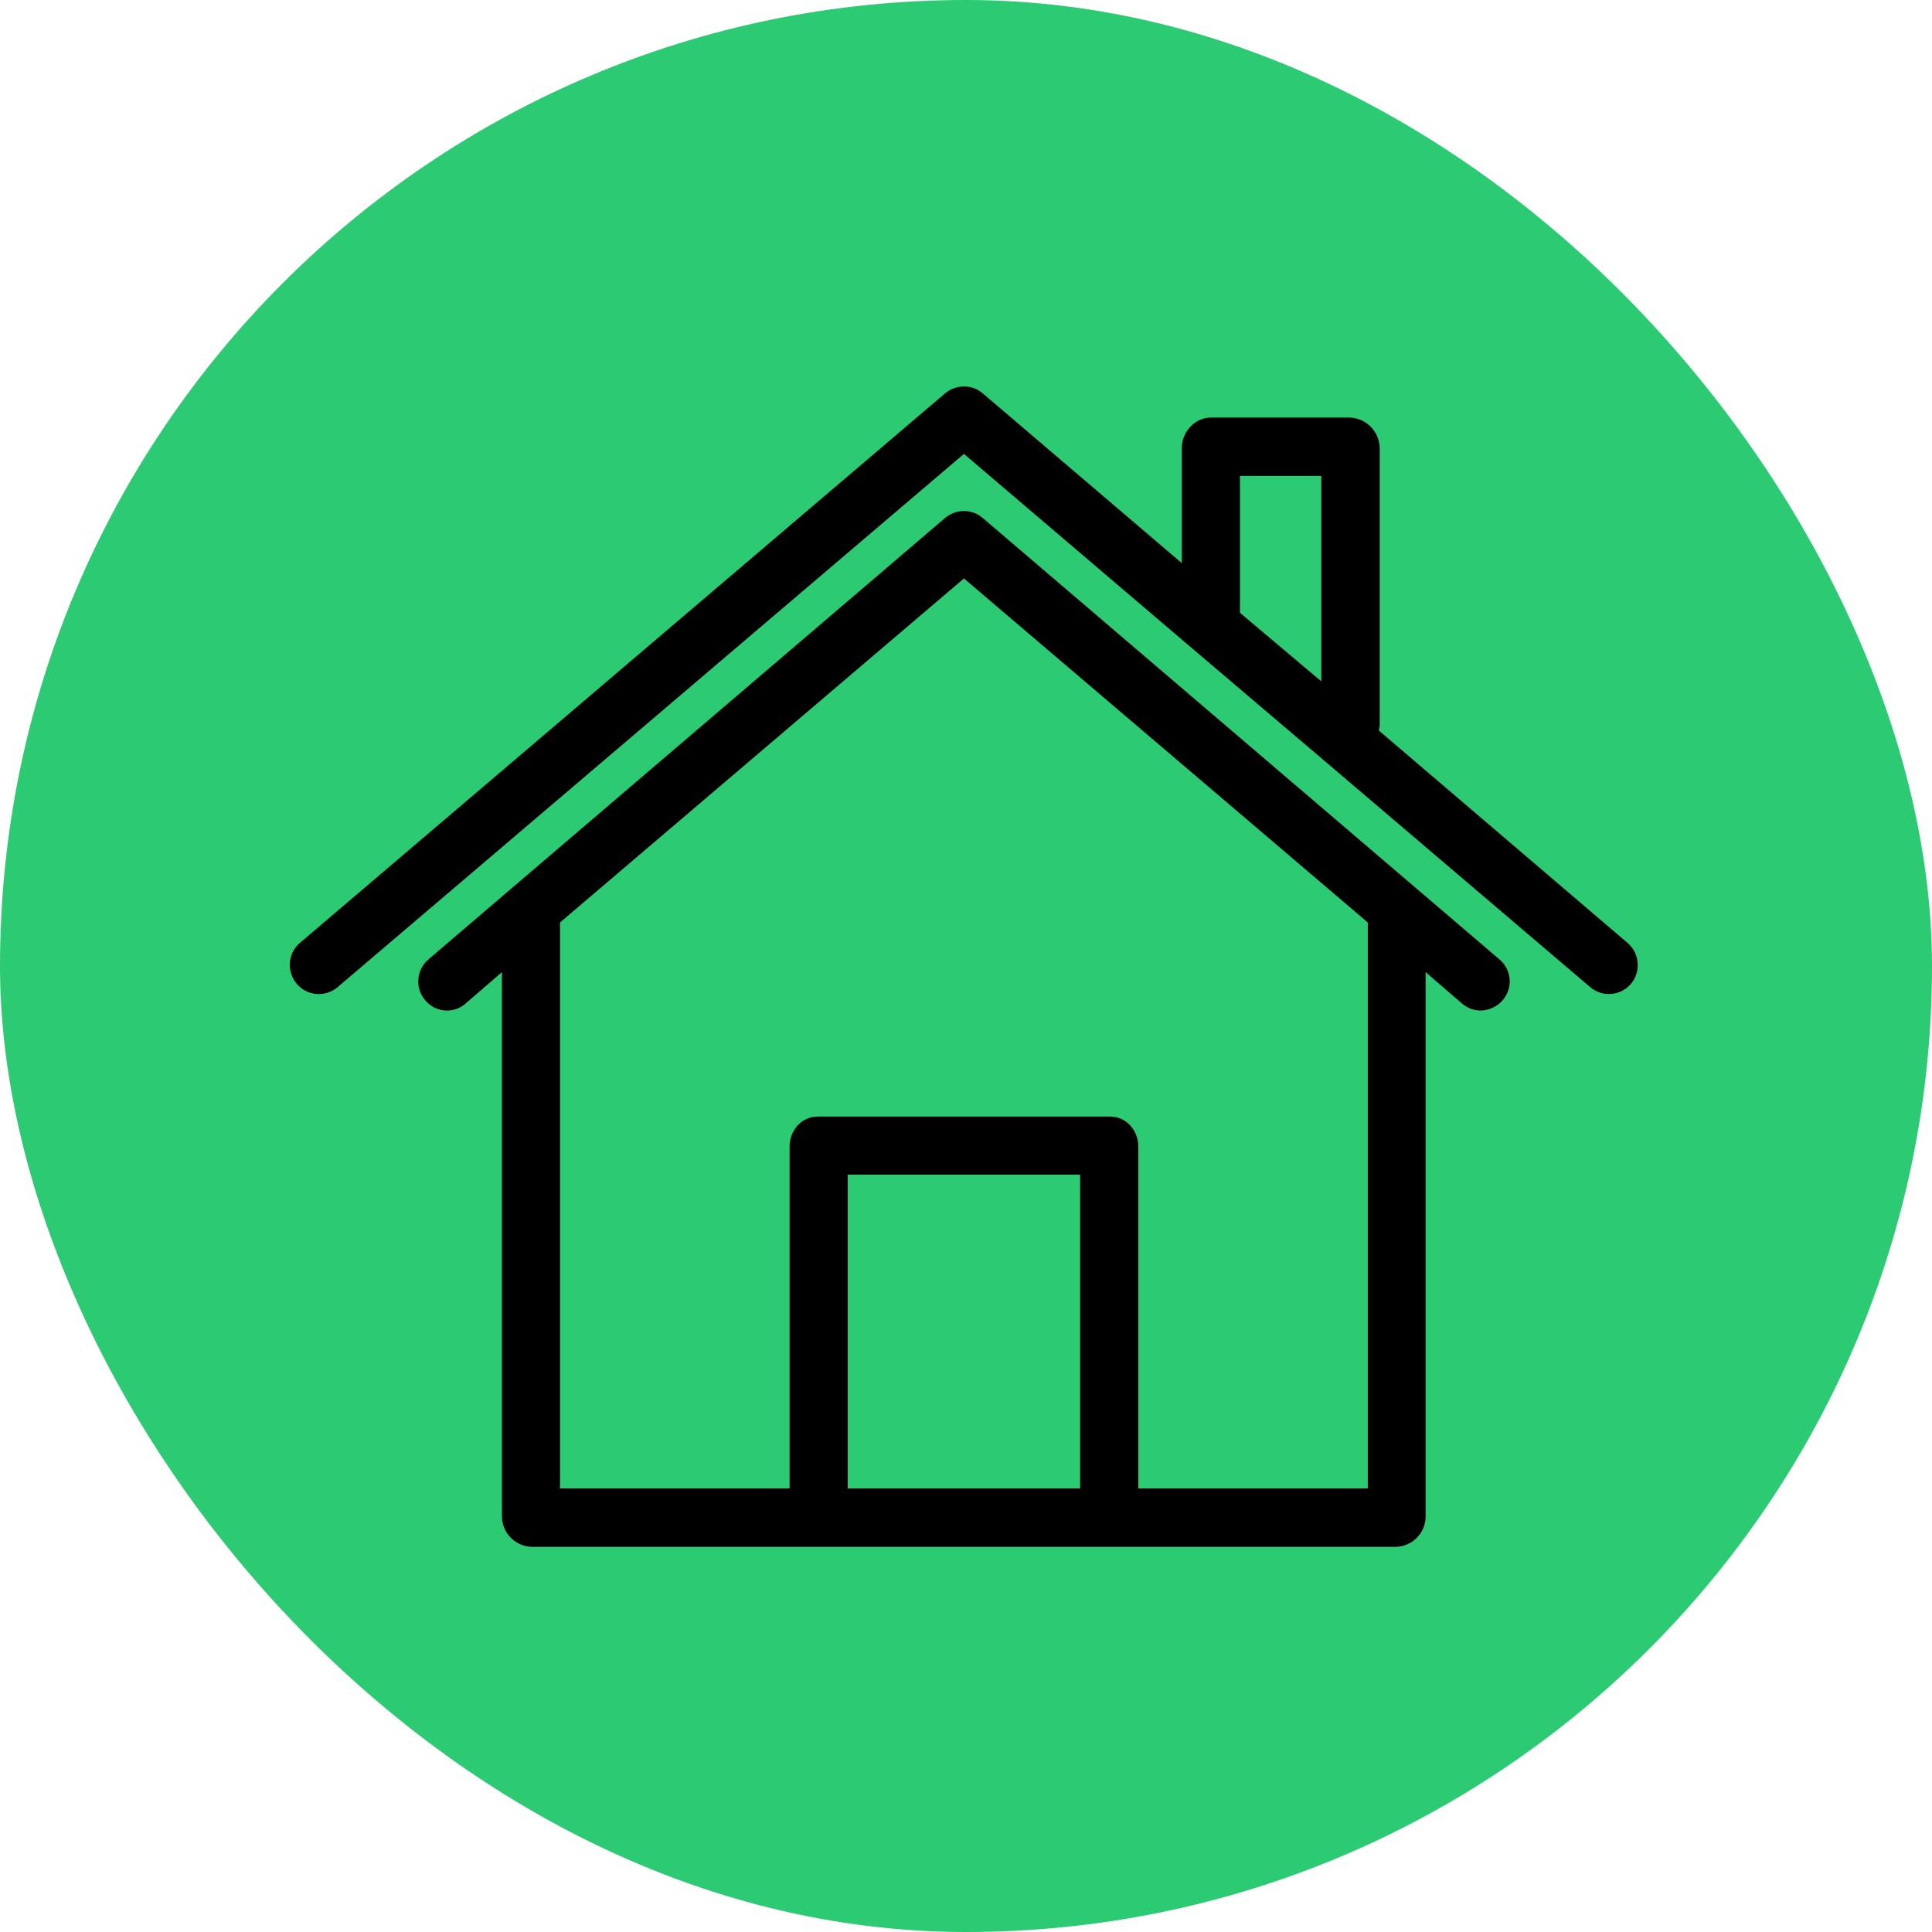 <?xml version="1.0" encoding="UTF-8"?>
<svg width="30px" height="30px" viewBox="0 0 30 30" version="1.1" xmlns="http://www.w3.org/2000/svg" xmlns:xlink="http://www.w3.org/1999/xlink">
    <title>Group 2 Copy</title>
    <g id="Symbols" stroke="none" stroke-width="1" fill="none" fill-rule="evenodd">
        <g id="Header" transform="translate(-482, -100)">
            <g id="Group-2-Copy" transform="translate(482, 100)">
                <rect id="Rectangle-Copy-12" fill="#2CCA73" x="0" y="0" width="30" height="30" rx="15"></rect>
                <g id="casa-copy-6" transform="translate(4.5, 6)" fill="#000000" fill-rule="nonzero">
                    <path d="M20.772,8.641 L16.91,5.343 C16.915,5.32 16.919,5.297 16.924,5.27 L16.924,0.957 C16.919,0.7 16.716,0.493 16.459,0.484 L14.303,0.484 C14.054,0.484 13.851,0.705 13.851,0.957 L13.851,2.744 L10.761,0.109 C10.594,-0.035 10.346,-0.035 10.174,0.109 L0.163,8.636 C-0.031,8.794 -0.054,9.078 0.104,9.272 C0.262,9.466 0.547,9.489 0.741,9.331 C0.745,9.326 0.745,9.326 0.75,9.322 L10.468,1.048 L13.946,4.012 L16.026,5.78 L20.19,9.326 C20.38,9.489 20.664,9.466 20.826,9.277 C20.984,9.087 20.962,8.803 20.772,8.641 Z M16.017,4.58 L14.754,3.515 L14.754,1.39 L16.017,1.39 L16.017,4.58 Z" id="Shape"></path>
                    <path d="M18.783,8.897 L17.515,7.814 L10.761,2.044 C10.594,1.899 10.346,1.899 10.174,2.044 L3.42,7.814 L2.153,8.897 C1.963,9.059 1.941,9.343 2.103,9.533 C2.261,9.722 2.541,9.745 2.726,9.587 L2.73,9.582 L3.294,9.095 L3.294,17.555 C3.299,17.807 3.506,18.015 3.759,18.019 L17.172,18.019 C17.425,18.015 17.632,17.812 17.637,17.555 L17.637,9.095 L18.201,9.582 C18.282,9.65 18.381,9.691 18.489,9.691 C18.62,9.691 18.746,9.632 18.832,9.533 C18.999,9.339 18.972,9.055 18.783,8.897 Z M12.272,17.112 L8.663,17.112 L8.663,12.24 L12.272,12.24 L12.272,17.112 Z M13.175,17.112 L13.175,11.802 C13.175,11.554 12.99,11.338 12.741,11.338 L8.194,11.338 C7.946,11.338 7.761,11.554 7.761,11.802 L7.761,17.112 L4.196,17.112 L4.196,8.324 L10.468,2.982 L16.739,8.324 L16.739,17.112 L13.175,17.112 Z" id="Shape"></path>
                </g>
            </g>
        </g>
    </g>
</svg>